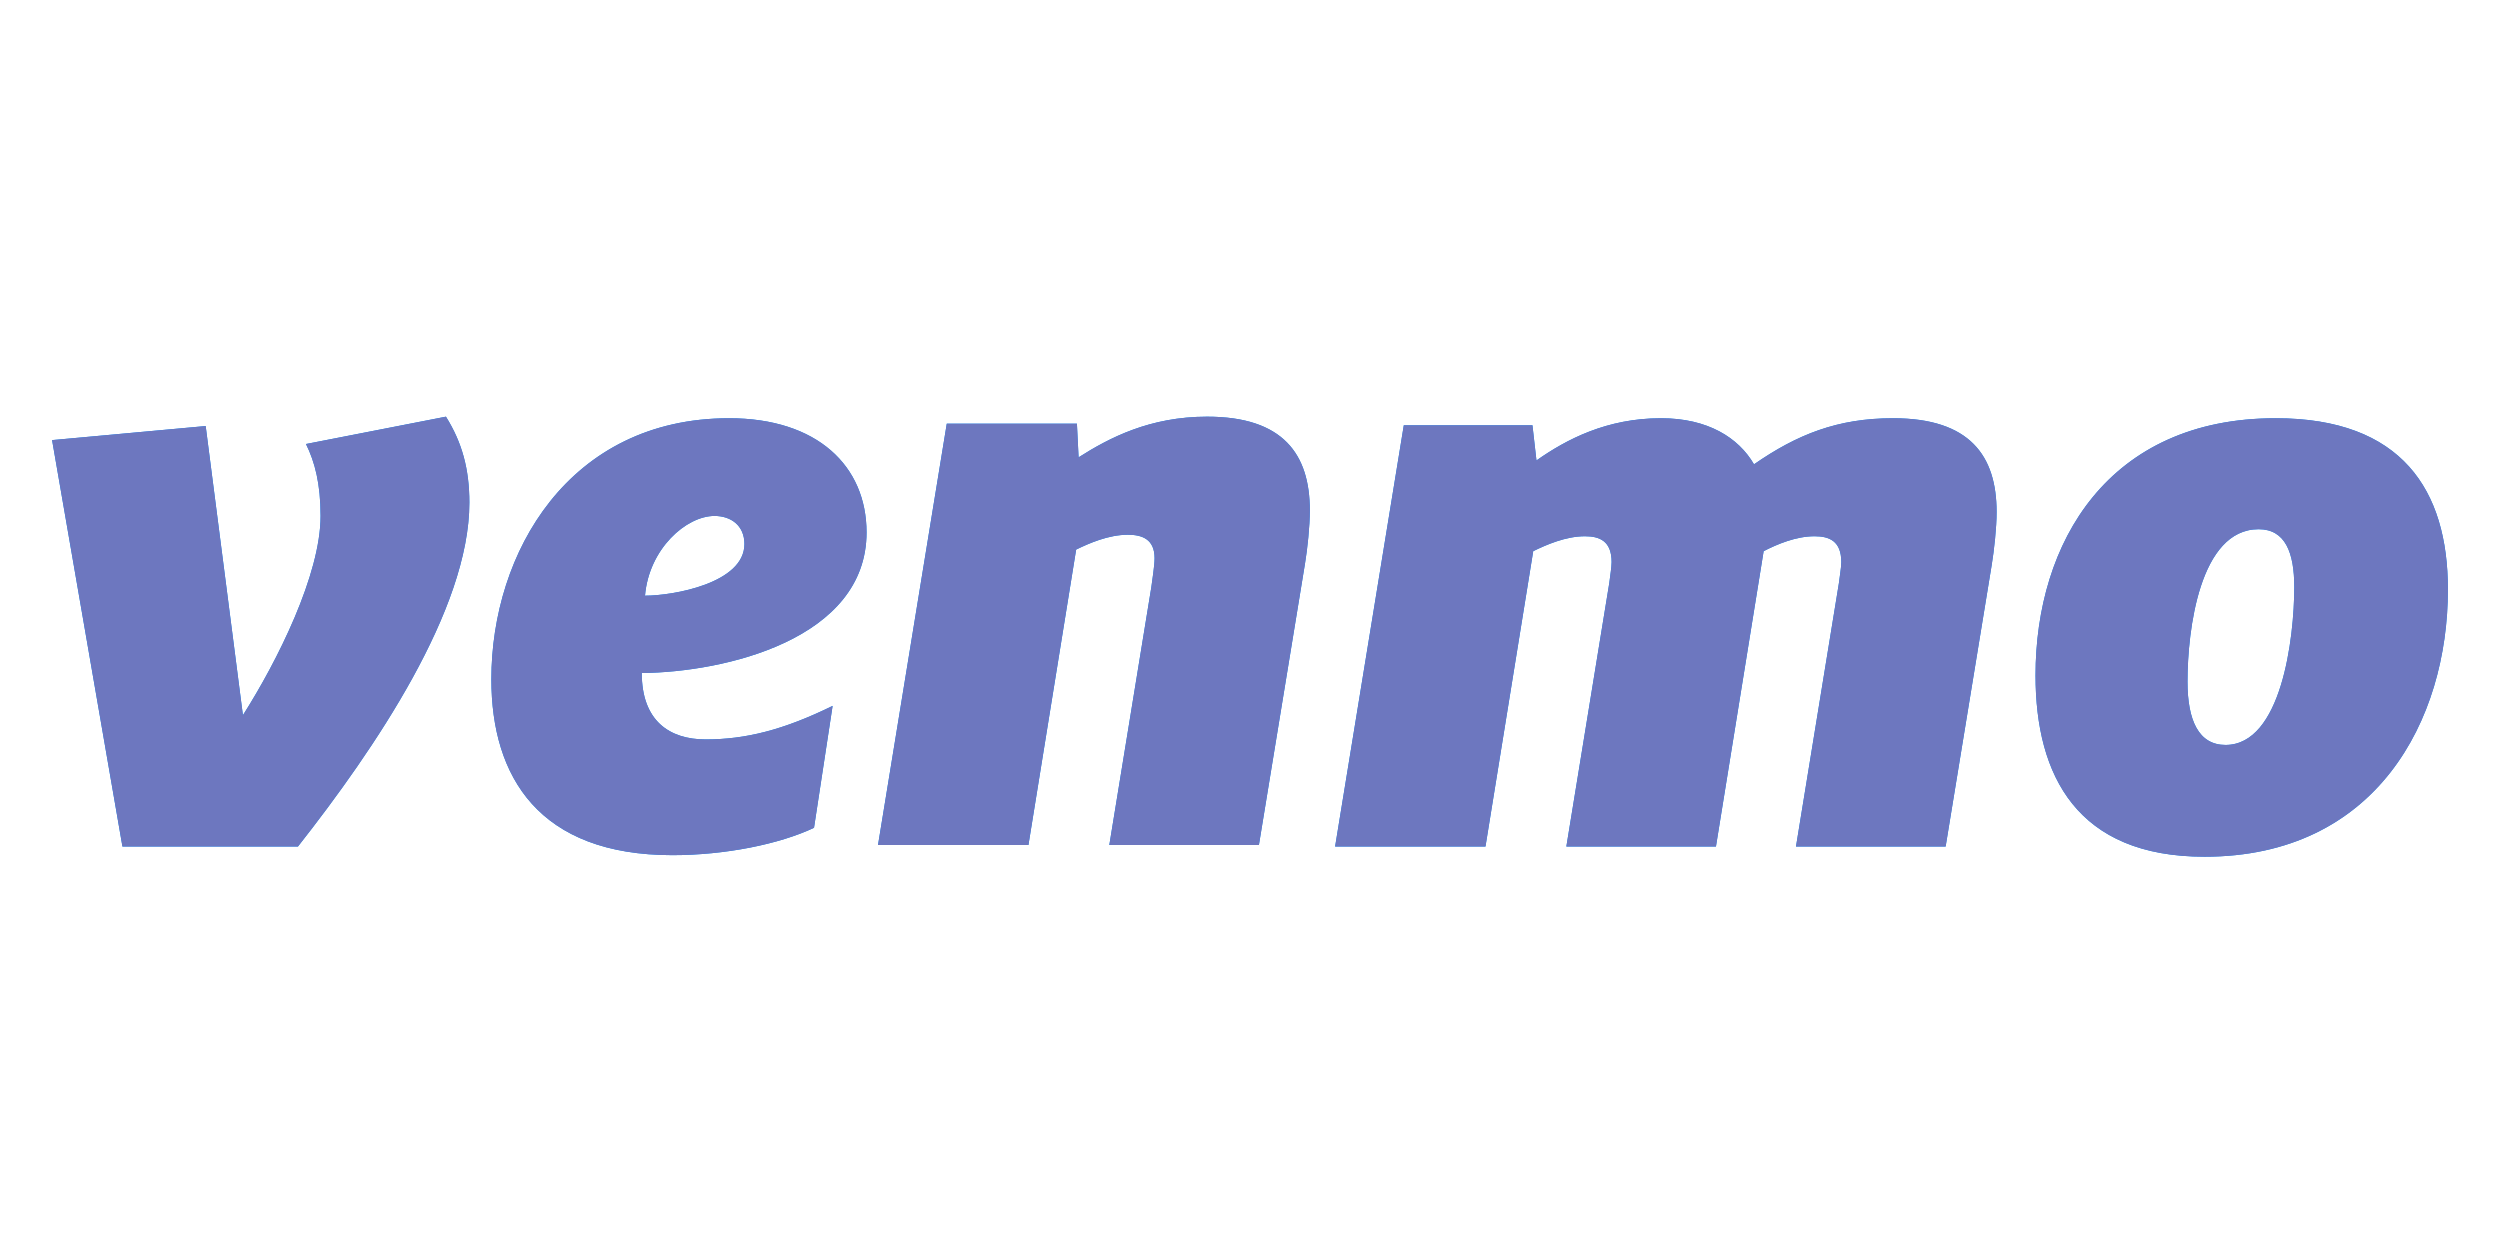 <svg width="48" height="24" viewBox="0 0 48 24" fill="none" xmlns="http://www.w3.org/2000/svg">
<path d="M43.693 8.03C46.115 8.03 47 9.411 47 11.316C47 13.838 45.618 16.449 42.326 16.449C39.889 16.449 39.082 14.903 39.082 12.968C39.082 10.417 40.479 8.03 43.693 8.03ZM13.999 8.03C15.691 8.03 16.637 8.946 16.638 10.221C16.638 12.277 13.906 12.907 12.322 12.922C12.322 13.838 12.85 14.197 13.549 14.197C14.31 14.197 15.039 14.018 15.986 13.553L15.629 15.894C14.961 16.209 13.921 16.419 12.911 16.419C10.35 16.419 9.434 14.918 9.434 13.042C9.434 10.611 10.925 8.03 13.999 8.03ZM8.562 8C8.872 8.495 9.012 9.006 9.012 9.65C9.012 11.707 7.195 14.378 5.72 16.254H2.351L1 8.45L3.949 8.18L4.664 13.732C5.331 12.682 6.155 11.032 6.155 9.906C6.155 9.29 6.046 8.871 5.875 8.525L8.562 8ZM36.347 8.03C37.821 8.03 38.335 8.75 38.335 9.831C38.335 10.131 38.287 10.567 38.24 10.852L37.356 16.254H34.483L35.307 11.196C35.322 11.061 35.353 10.896 35.353 10.792C35.353 10.386 35.12 10.296 34.84 10.296C34.483 10.296 34.127 10.447 33.862 10.582L32.946 16.254H30.074L30.898 11.196C30.913 11.061 30.943 10.896 30.943 10.792C30.943 10.386 30.71 10.296 30.431 10.296C30.058 10.296 29.686 10.462 29.438 10.582L28.521 16.254H25.634L26.953 8.165H29.423L29.5 8.841C30.074 8.436 30.85 8.03 31.891 8.03C32.791 8.03 33.381 8.405 33.677 8.915C34.499 8.345 35.276 8.03 36.347 8.03ZM23.177 8C24.637 8 25.149 8.721 25.149 9.802C25.149 10.102 25.103 10.537 25.056 10.821L24.171 16.224H21.299L22.106 11.271C22.122 11.137 22.168 10.867 22.168 10.717C22.168 10.357 21.935 10.267 21.655 10.267C21.283 10.267 20.91 10.431 20.662 10.552L19.746 16.224H16.858L18.178 8.135H20.677L20.709 8.781C21.299 8.406 22.075 8 23.177 8ZM43.366 10.161C42.233 10.162 42 12.097 42 13.087C42 13.838 42.218 14.303 42.73 14.303C43.801 14.303 44.05 12.262 44.05 11.271C44.05 10.611 43.878 10.161 43.366 10.161ZM13.719 9.906C13.175 9.906 12.461 10.536 12.384 11.437C12.927 11.437 14.293 11.197 14.293 10.446C14.293 10.086 14.03 9.906 13.719 9.906Z" fill="#008CFF"/>
<path d="M43.693 8.03C46.115 8.03 47 9.411 47 11.316C47 13.838 45.618 16.449 42.326 16.449C39.889 16.449 39.082 14.903 39.082 12.968C39.082 10.417 40.479 8.03 43.693 8.03ZM13.999 8.03C15.691 8.03 16.637 8.946 16.638 10.221C16.638 12.277 13.906 12.907 12.322 12.922C12.322 13.838 12.85 14.197 13.549 14.197C14.31 14.197 15.039 14.018 15.986 13.553L15.629 15.894C14.961 16.209 13.921 16.419 12.911 16.419C10.35 16.419 9.434 14.918 9.434 13.042C9.434 10.611 10.925 8.03 13.999 8.03ZM8.562 8C8.872 8.495 9.012 9.006 9.012 9.65C9.012 11.707 7.195 14.378 5.72 16.254H2.351L1 8.45L3.949 8.18L4.664 13.732C5.331 12.682 6.155 11.032 6.155 9.906C6.155 9.29 6.046 8.871 5.875 8.525L8.562 8ZM36.347 8.03C37.821 8.03 38.335 8.75 38.335 9.831C38.335 10.131 38.287 10.567 38.24 10.852L37.356 16.254H34.483L35.307 11.196C35.322 11.061 35.353 10.896 35.353 10.792C35.353 10.386 35.12 10.296 34.84 10.296C34.483 10.296 34.127 10.447 33.862 10.582L32.946 16.254H30.074L30.898 11.196C30.913 11.061 30.943 10.896 30.943 10.792C30.943 10.386 30.71 10.296 30.431 10.296C30.058 10.296 29.686 10.462 29.438 10.582L28.521 16.254H25.634L26.953 8.165H29.423L29.5 8.841C30.074 8.436 30.85 8.03 31.891 8.03C32.791 8.03 33.381 8.405 33.677 8.915C34.499 8.345 35.276 8.03 36.347 8.03ZM23.177 8C24.637 8 25.149 8.721 25.149 9.802C25.149 10.102 25.103 10.537 25.056 10.821L24.171 16.224H21.299L22.106 11.271C22.122 11.137 22.168 10.867 22.168 10.717C22.168 10.357 21.935 10.267 21.655 10.267C21.283 10.267 20.91 10.431 20.662 10.552L19.746 16.224H16.858L18.178 8.135H20.677L20.709 8.781C21.299 8.406 22.075 8 23.177 8ZM43.366 10.161C42.233 10.162 42 12.097 42 13.087C42 13.838 42.218 14.303 42.73 14.303C43.801 14.303 44.05 12.262 44.05 11.271C44.05 10.611 43.878 10.161 43.366 10.161ZM13.719 9.906C13.175 9.906 12.461 10.536 12.384 11.437C12.927 11.437 14.293 11.197 14.293 10.446C14.293 10.086 14.03 9.906 13.719 9.906Z" fill="#6D77BF"/>
</svg>
